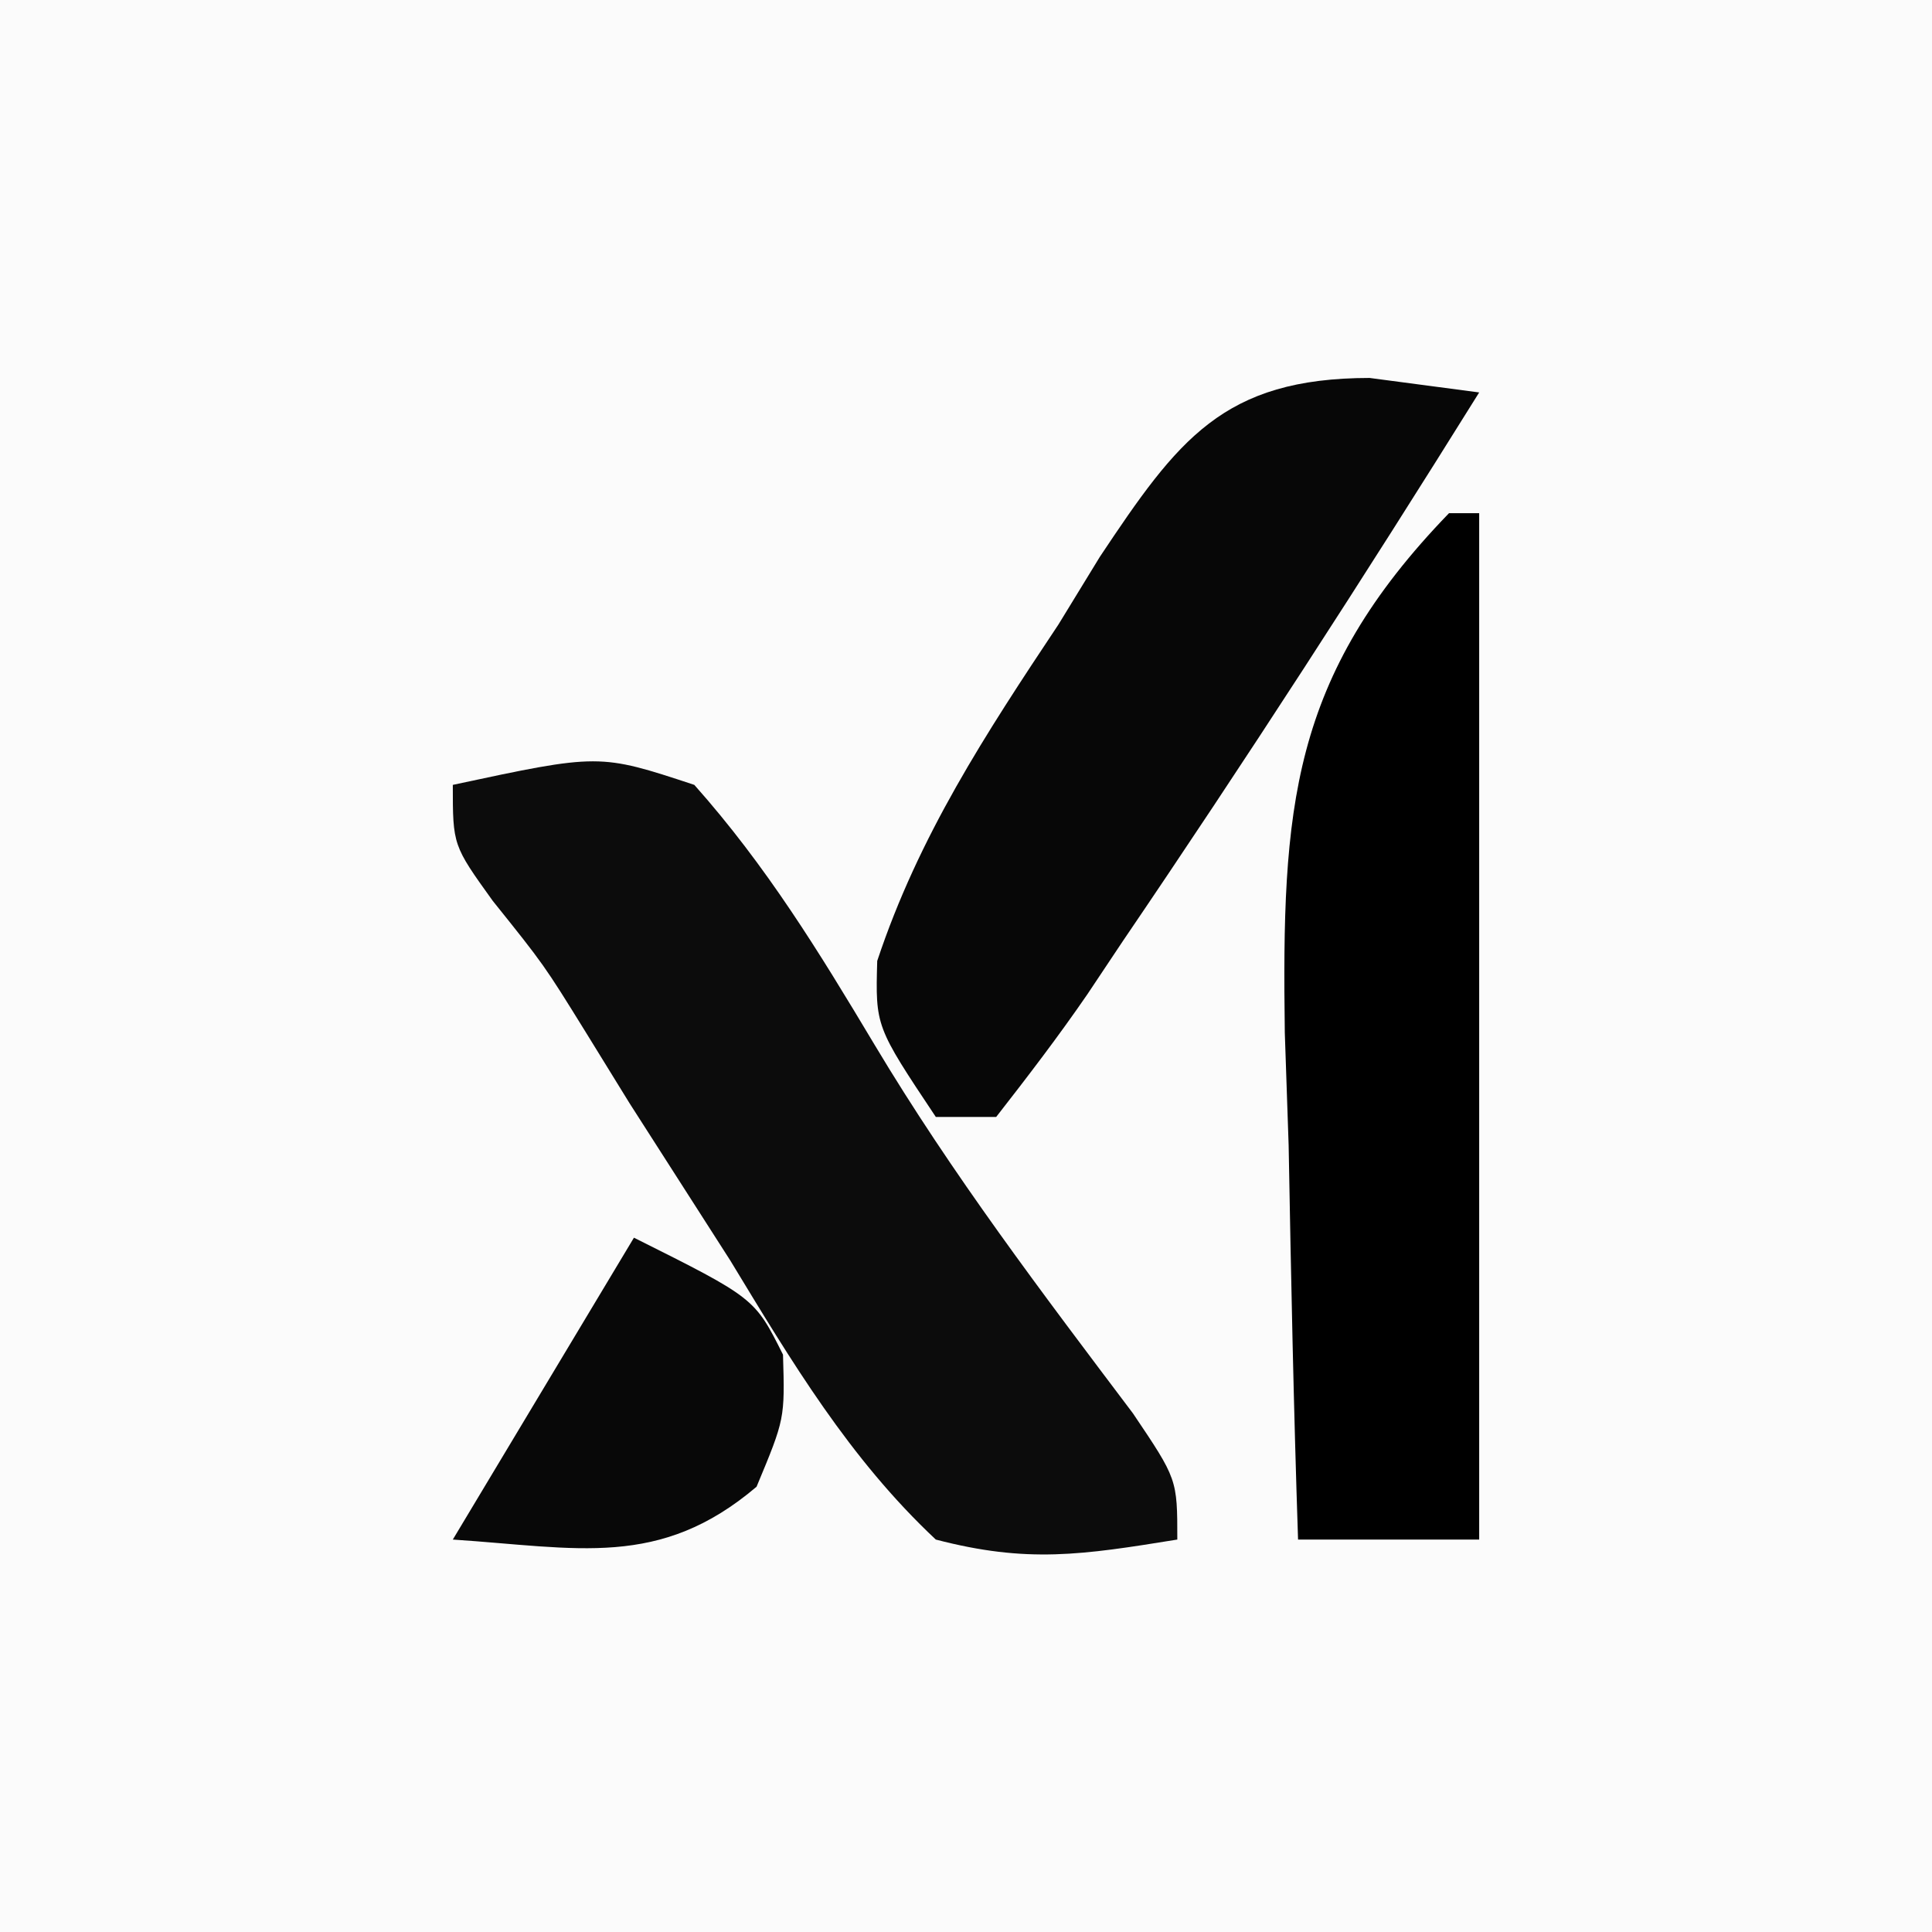 <?xml version="1.0" encoding="UTF-8"?>
<svg version="1.1" xmlns="http://www.w3.org/2000/svg" width="64" height="64">
<rect width="100%" height="100%" fill="#808080" stroke="none"/>
<path d="M0 0 C21.12 0 42.24 0 64 0 C64 21.12 64 42.24 64 64 C42.88 64 21.76 64 0 64 C0 42.88 0 21.76 0 0 Z " fill="#FBFBFB" transform="translate(0,0)"/>
<path d="M0 0 C4.853 -1.04 4.853 -1.04 8 0 C10.389 2.687 12.125 5.521 13.969 8.605 C16.541 12.904 19.519 16.824 22.531 20.82 C24 23 24 23 24 25 C20.838 25.511 19.033 25.791 16 25 C13.129 22.308 11.221 19.099 9.188 15.75 C8.077 14.016 6.966 12.281 5.855 10.547 C5.377 9.772 4.899 8.997 4.407 8.198 C3.021 5.96 3.021 5.96 1.322 3.841 C0 2 0 2 0 0 Z " fill="#0C0C0C" transform="translate(15,26)"/>
<path d="M0 0 C0.33 0 0.66 0 1 0 C1 11.22 1 22.44 1 34 C-0.98 34 -2.96 34 -5 34 C-5.146 29.646 -5.234 25.293 -5.312 20.938 C-5.354 19.708 -5.396 18.479 -5.439 17.213 C-5.54 9.782 -5.266 5.444 0 0 Z " fill="#000000" transform="translate(48,17)"/>
<path d="M0 0 C1.198 0.159 2.395 0.317 3.629 0.48 C-0.196 6.618 -4.119 12.687 -8.184 18.668 C-8.568 19.244 -8.953 19.821 -9.349 20.415 C-10.305 21.807 -11.332 23.149 -12.371 24.48 C-13.031 24.48 -13.691 24.48 -14.371 24.48 C-16.371 21.48 -16.371 21.48 -16.312 19.312 C-14.935 15.168 -12.719 11.788 -10.309 8.168 C-9.855 7.427 -9.402 6.687 -8.936 5.924 C-6.352 2.046 -4.859 0.005 0 0 Z " fill="#070707" transform="translate(45.371,12.52)"/>
<path d="M0 0 C4 2 4 2 4.938 3.875 C5 6 5 6 4.062 8.25 C0.846 10.979 -1.871 10.271 -6 10 C-4.02 6.7 -2.04 3.4 0 0 Z " fill="#080808" transform="translate(21,41)"/>
</svg>
